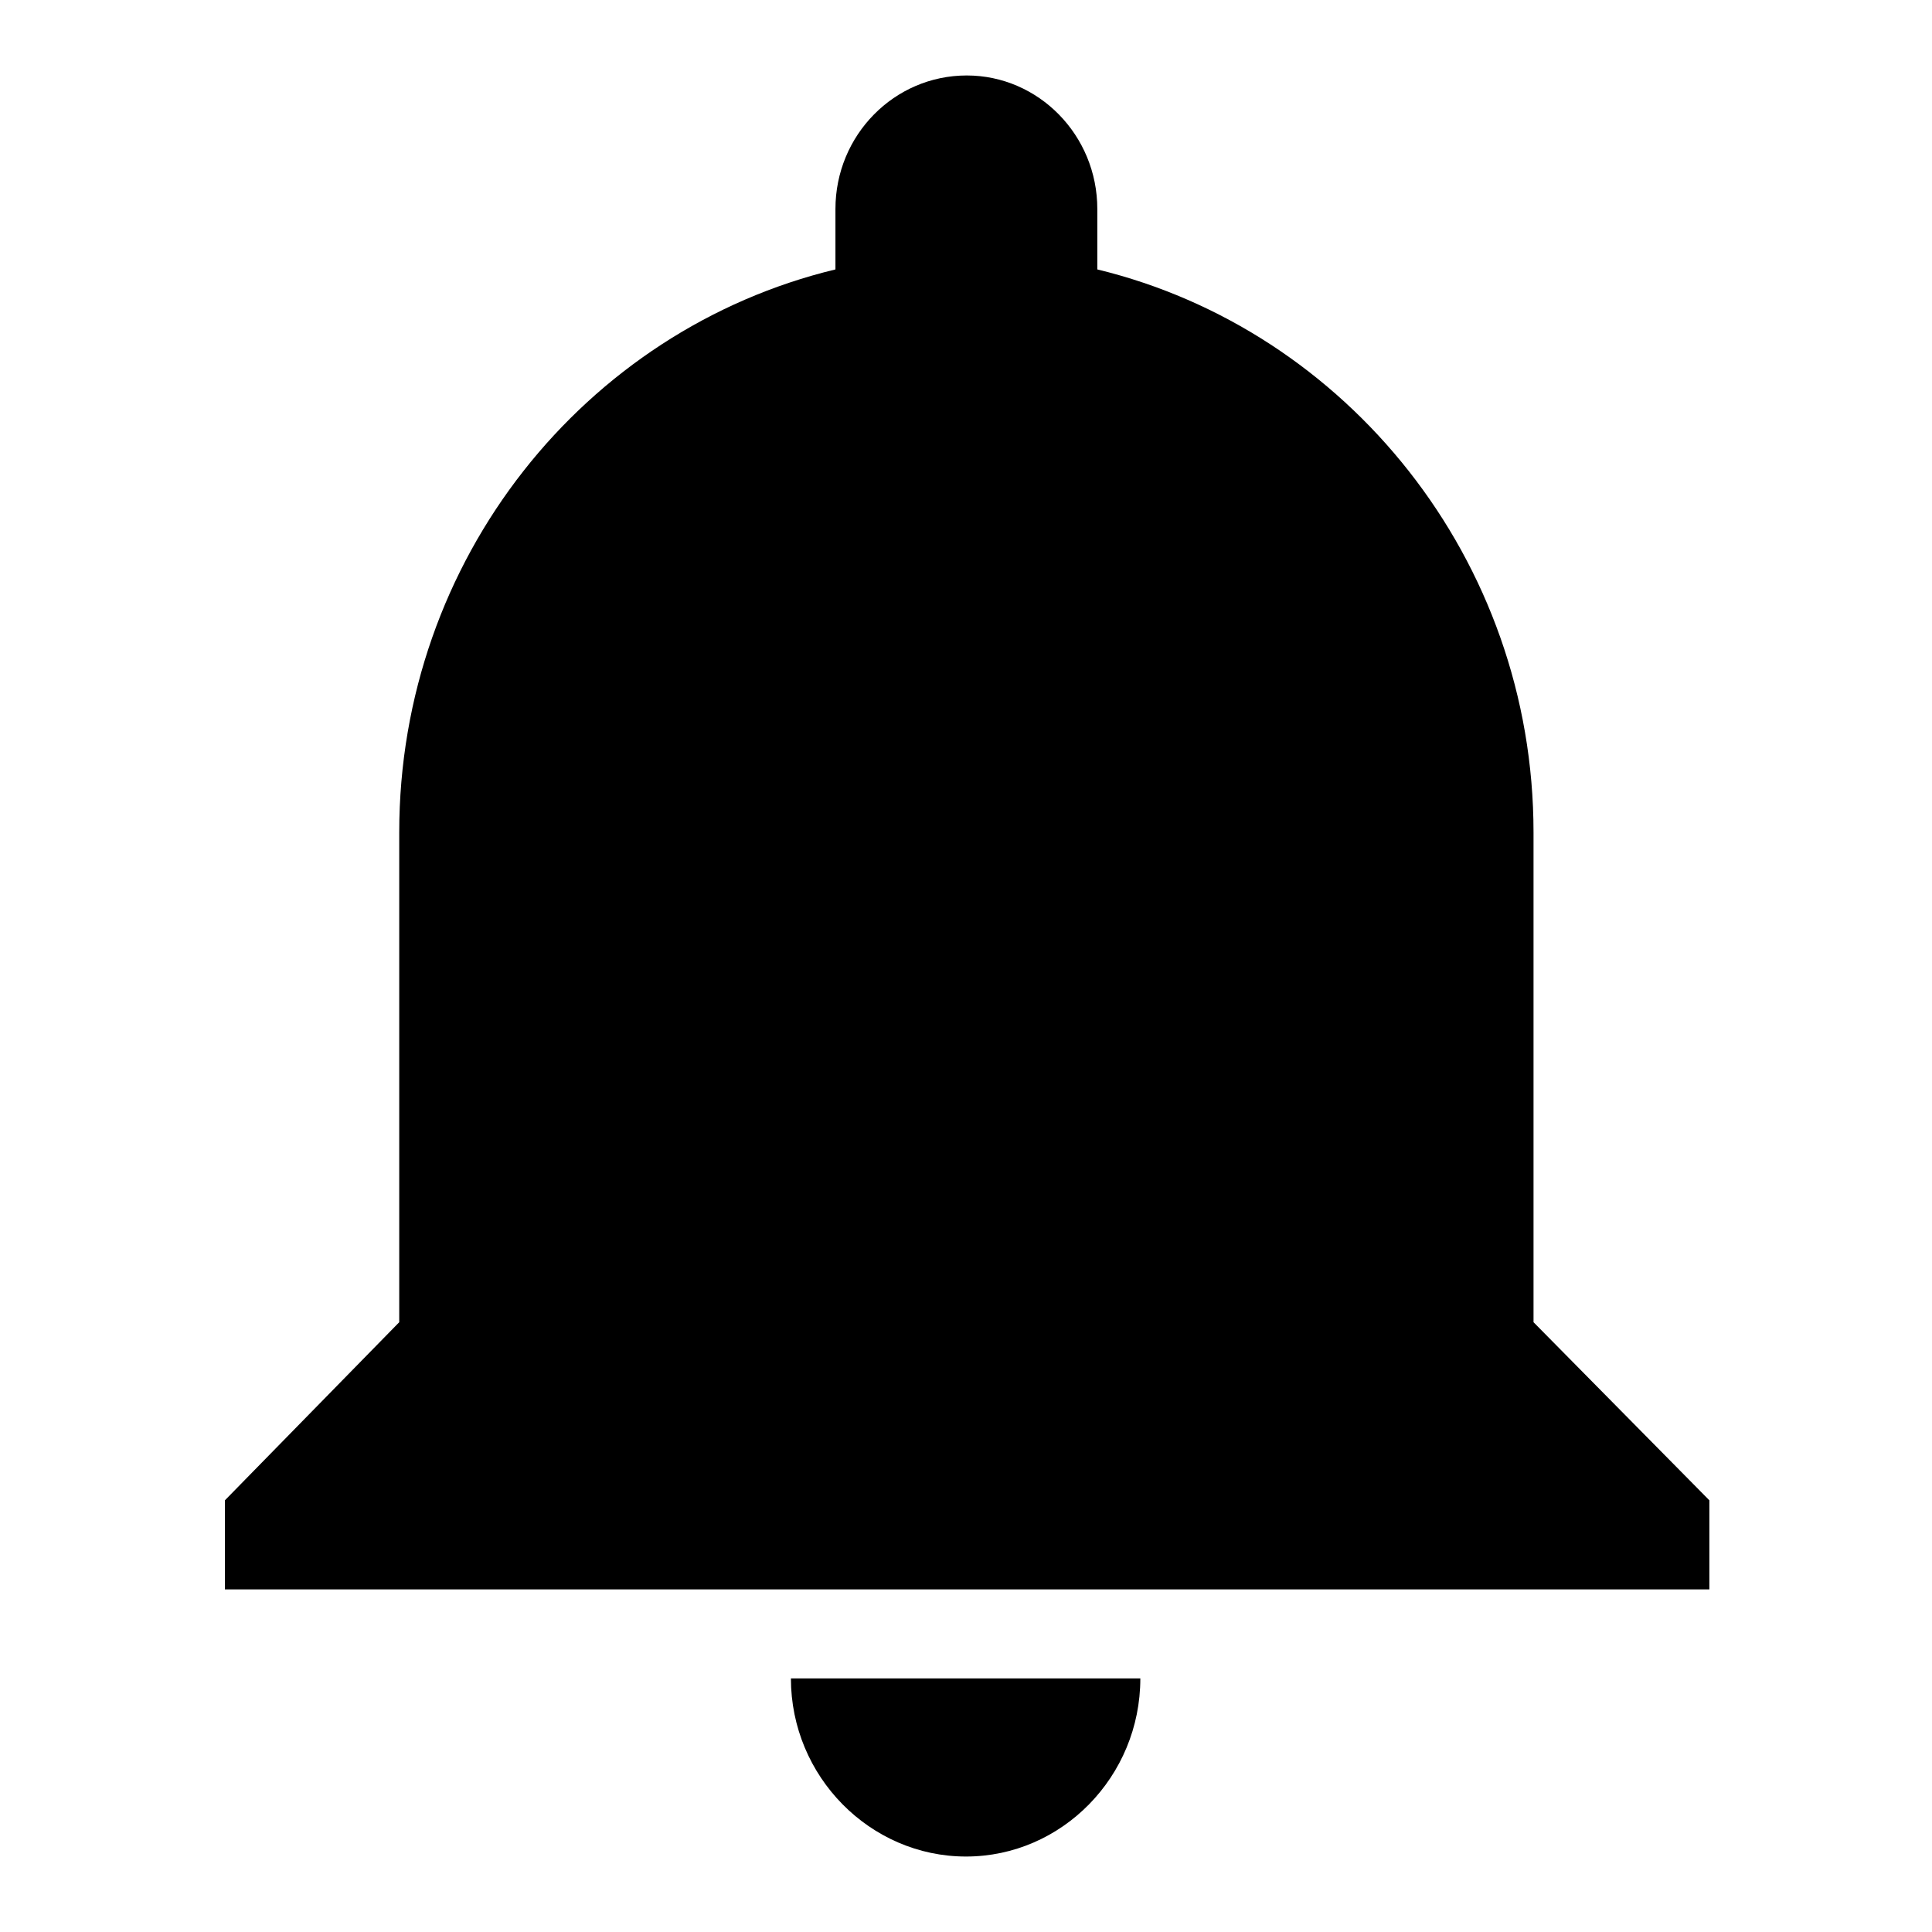 <?xml version="1.0" encoding="utf-8"?>
<!-- Svg Vector Icons : http://www.onlinewebfonts.com/icon -->
<!DOCTYPE svg PUBLIC "-//W3C//DTD SVG 1.1//EN" "http://www.w3.org/Graphics/SVG/1.1/DTD/svg11.dtd">
<svg version="1.1" xmlns="http://www.w3.org/2000/svg" xmlns:xlink="http://www.w3.org/1999/xlink" x="0px" y="0px" viewBox="0 0 256 256" enable-background="new 0 0 256 256" xml:space="preserve">
<g><g><path fill="#000000" d="M203.2,175.2v-64.9c0-36.2-24.8-66.6-57.8-74.6v-8c0-9.8-7.8-17.7-17.3-17.7c-9.6,0-17.4,7.9-17.4,17.7v8c-33.2,8-57.8,38.4-57.8,74.6v64.9l-23.1,23.6v11.8h196.7v-11.8 M128,246c12.7,0,23.1-10.6,23.1-23.6h-46.3C104.8,235.4,115.3,246,128,246L128,246z"/></g></g>
</svg>